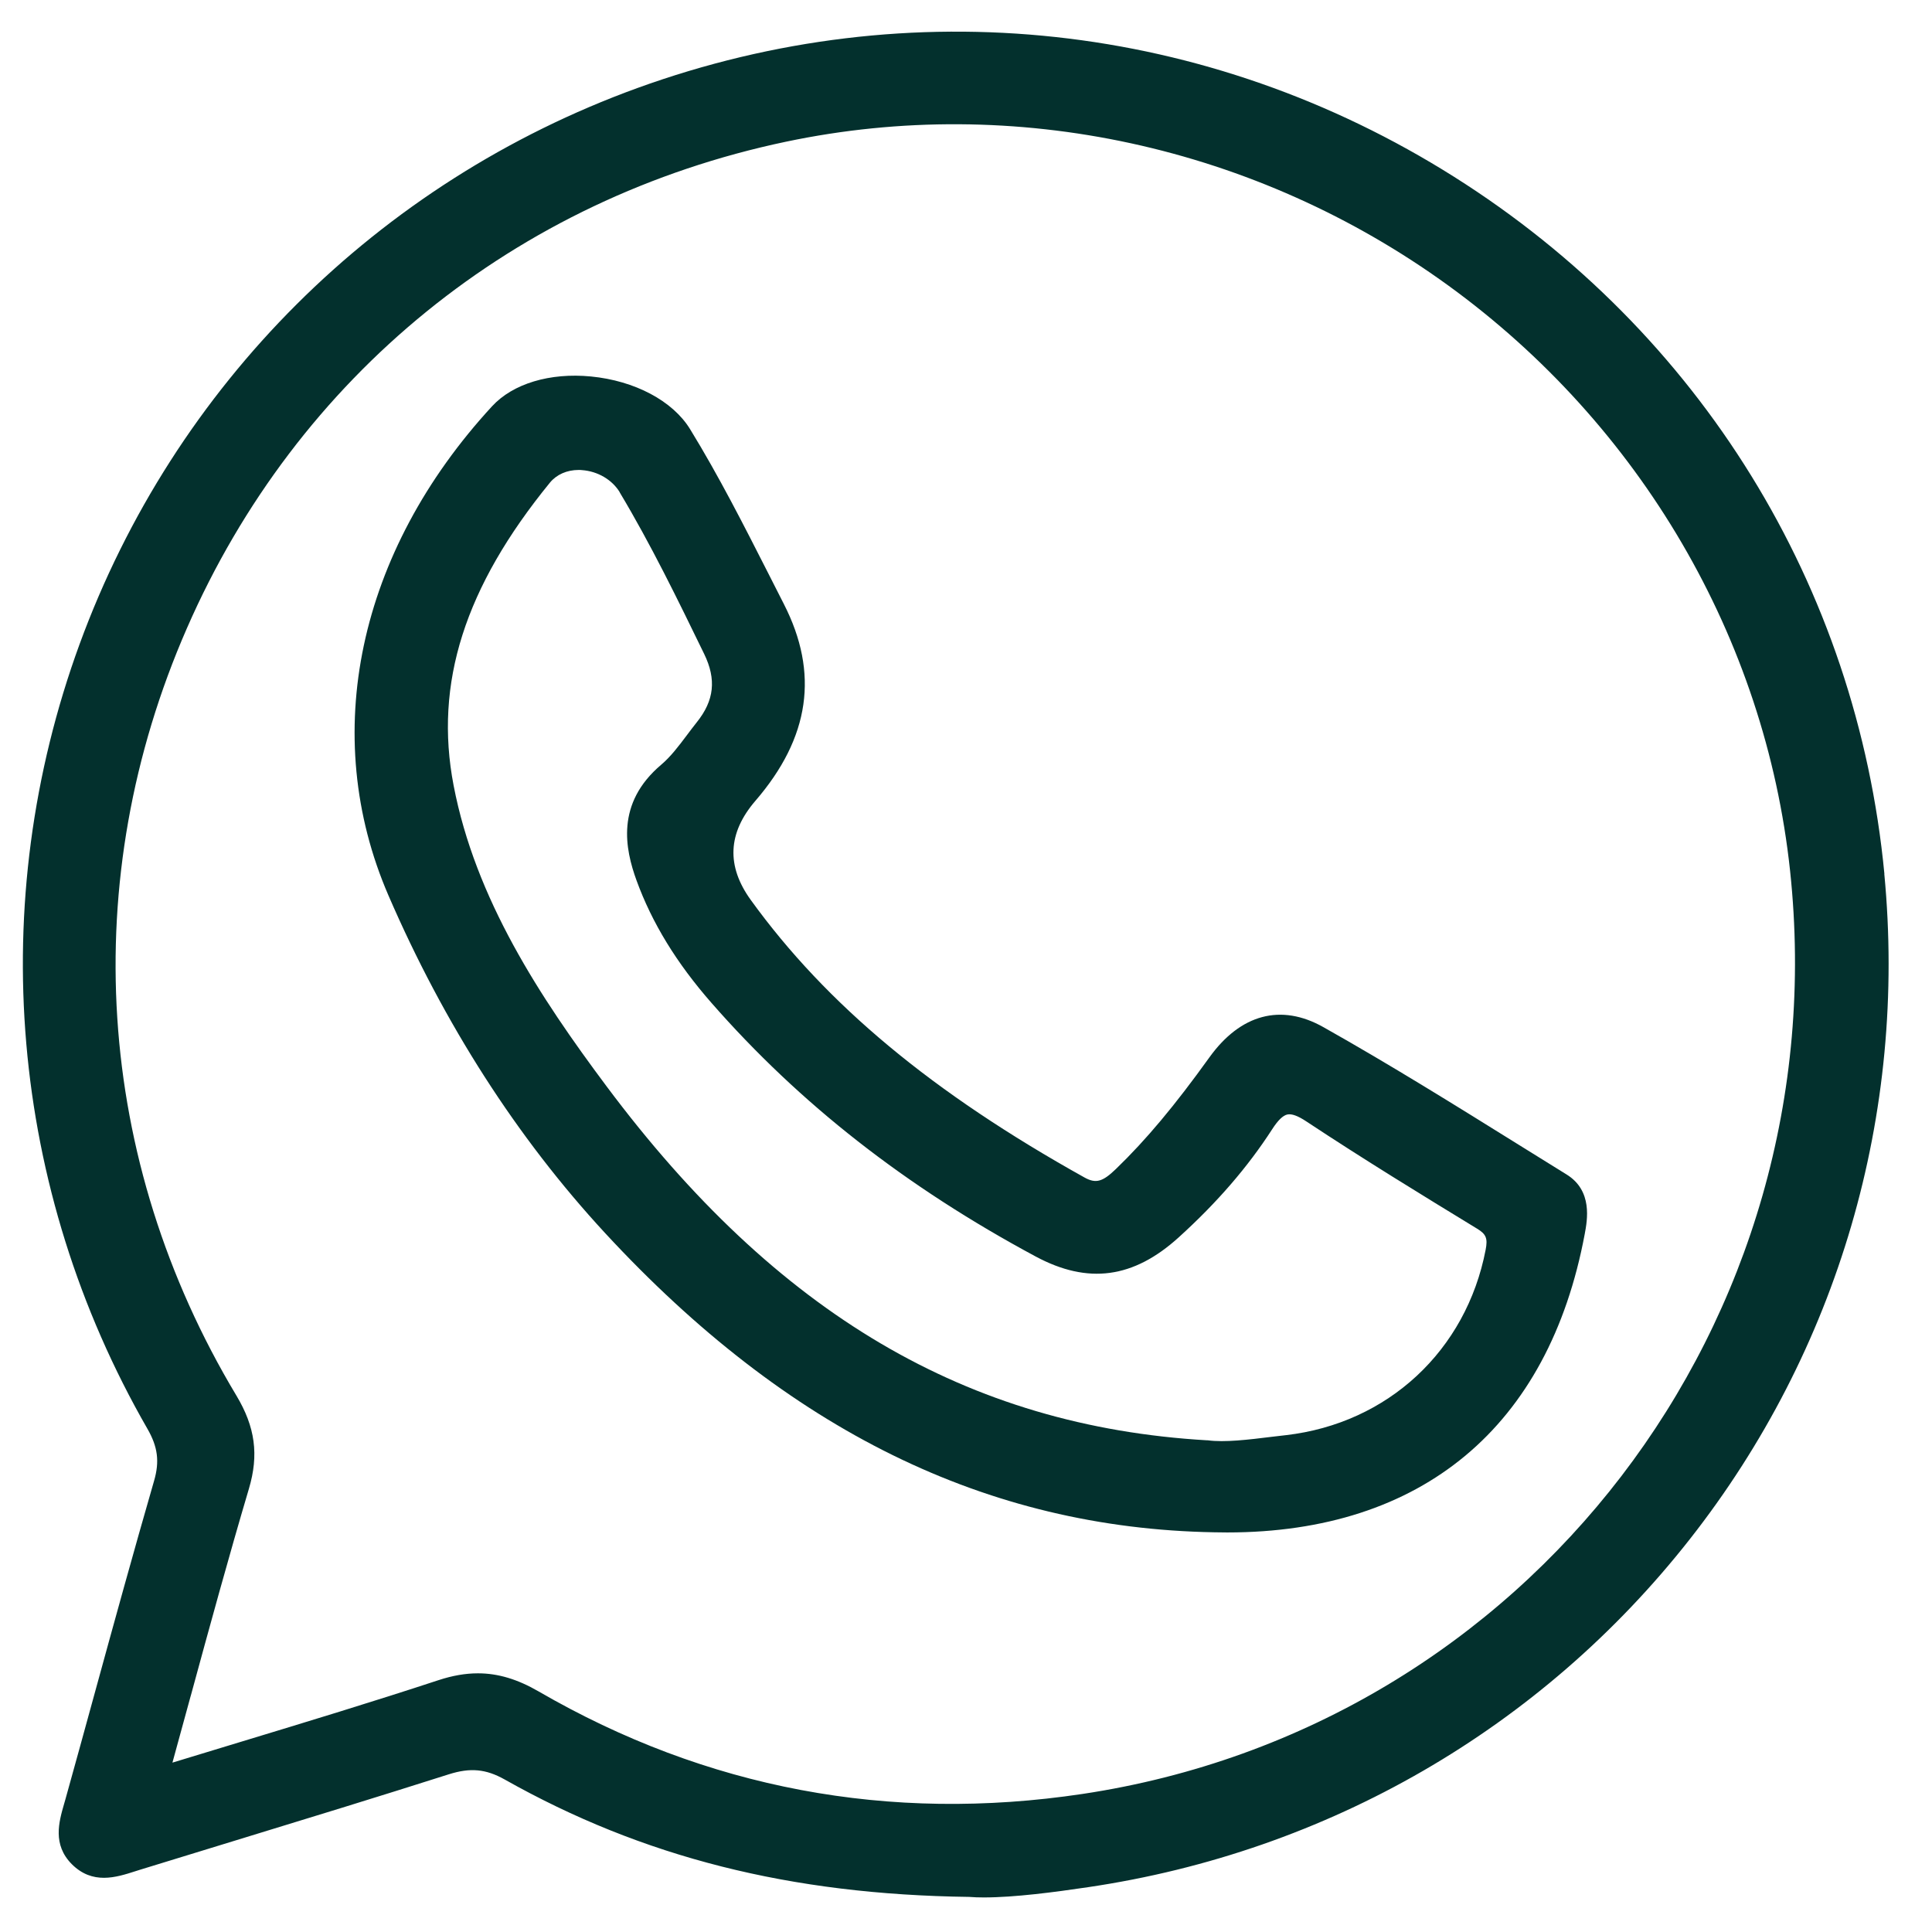 <svg width="36" height="36" viewBox="0 0 36 36" fill="none" xmlns="http://www.w3.org/2000/svg">
<path d="M35.113 16.284C34.6 10.922 31.679 6.187 27.097 3.296C22.506 0.399 16.958 -0.204 11.875 1.641C7.037 3.399 3.25 7.175 1.484 12C-0.281 16.827 0.178 22.155 2.745 26.62C2.941 26.959 2.976 27.233 2.871 27.593C2.494 28.898 2.127 30.229 1.774 31.516C1.59 32.188 1.405 32.86 1.218 33.531L1.194 33.614C1.097 33.95 0.977 34.37 1.336 34.734C1.723 35.123 2.163 34.983 2.518 34.869L2.606 34.841C3.204 34.657 3.801 34.473 4.399 34.291C5.7 33.893 7.045 33.481 8.365 33.061C8.763 32.935 9.053 32.962 9.4 33.156C11.975 34.608 14.727 35.303 18.059 35.346C18.144 35.353 18.235 35.356 18.332 35.356C18.904 35.356 19.654 35.257 20.273 35.165C24.738 34.506 28.72 32.204 31.486 28.682C34.251 25.162 35.539 20.758 35.111 16.281L35.113 16.284ZM3.554 31.601C3.918 30.266 4.263 29.006 4.638 27.741C4.826 27.109 4.756 26.589 4.404 26.003C1.767 21.608 1.432 16.396 3.482 11.708C5.537 7.004 9.608 3.7 14.648 2.64C18.909 1.744 23.406 2.722 26.988 5.321C30.57 7.922 32.891 11.894 33.355 16.221C34.255 24.621 28.466 32.18 20.174 33.427C16.569 33.969 13.159 33.327 10.036 31.517C9.645 31.291 9.283 31.18 8.906 31.18C8.669 31.18 8.428 31.223 8.169 31.308C6.95 31.709 5.732 32.079 4.443 32.47C4.039 32.593 3.628 32.717 3.213 32.844C3.329 32.424 3.442 32.01 3.554 31.599V31.601Z" fill="#03302D"/>
<path d="M11.271 22.972C14.672 26.652 18.386 28.477 22.623 28.552C22.704 28.554 22.786 28.555 22.867 28.555C26.496 28.555 28.857 26.588 29.529 22.995C29.578 22.732 29.68 22.186 29.19 21.884C28.895 21.702 28.599 21.518 28.304 21.334C27.12 20.597 25.896 19.835 24.659 19.139C23.87 18.694 23.114 18.896 22.533 19.706C21.892 20.598 21.357 21.239 20.794 21.782C20.544 22.024 20.419 22.057 20.21 21.942C17.379 20.365 15.401 18.722 13.99 16.77C13.532 16.137 13.56 15.521 14.076 14.922C15.092 13.743 15.265 12.543 14.605 11.253C14.51 11.067 14.414 10.88 14.32 10.692C13.865 9.797 13.395 8.87 12.857 7.994C12.533 7.468 11.826 7.094 11.011 7.015C10.246 6.941 9.557 7.149 9.169 7.57C6.667 10.286 5.944 13.694 7.238 16.685C8.276 19.084 9.634 21.199 11.27 22.971L11.271 22.972ZM11.547 9.174C12.128 10.143 12.631 11.178 13.121 12.185C13.352 12.66 13.309 13.053 12.983 13.459C12.92 13.537 12.86 13.619 12.799 13.699C12.645 13.904 12.498 14.099 12.321 14.249C11.467 14.971 11.65 15.825 11.861 16.406C12.148 17.194 12.603 17.94 13.256 18.686C14.902 20.567 16.878 22.113 19.298 23.413C20.273 23.936 21.12 23.822 21.965 23.055C22.682 22.405 23.25 21.746 23.705 21.042C23.813 20.874 23.906 20.785 23.988 20.767C24.069 20.75 24.183 20.791 24.337 20.893C25.41 21.603 26.498 22.269 27.521 22.893C27.692 22.996 27.724 23.074 27.683 23.287C27.321 25.167 25.861 26.523 23.962 26.742C23.879 26.751 23.796 26.762 23.713 26.771C23.252 26.828 22.817 26.88 22.506 26.838H22.491C18.026 26.578 14.469 24.482 11.302 20.241C10.062 18.581 8.858 16.753 8.452 14.634C8.087 12.732 8.659 10.939 10.248 8.992C10.372 8.842 10.564 8.757 10.781 8.757C10.803 8.757 10.823 8.757 10.845 8.76C11.139 8.781 11.408 8.94 11.549 9.174H11.547Z" fill="#03302D"/>
</svg>
